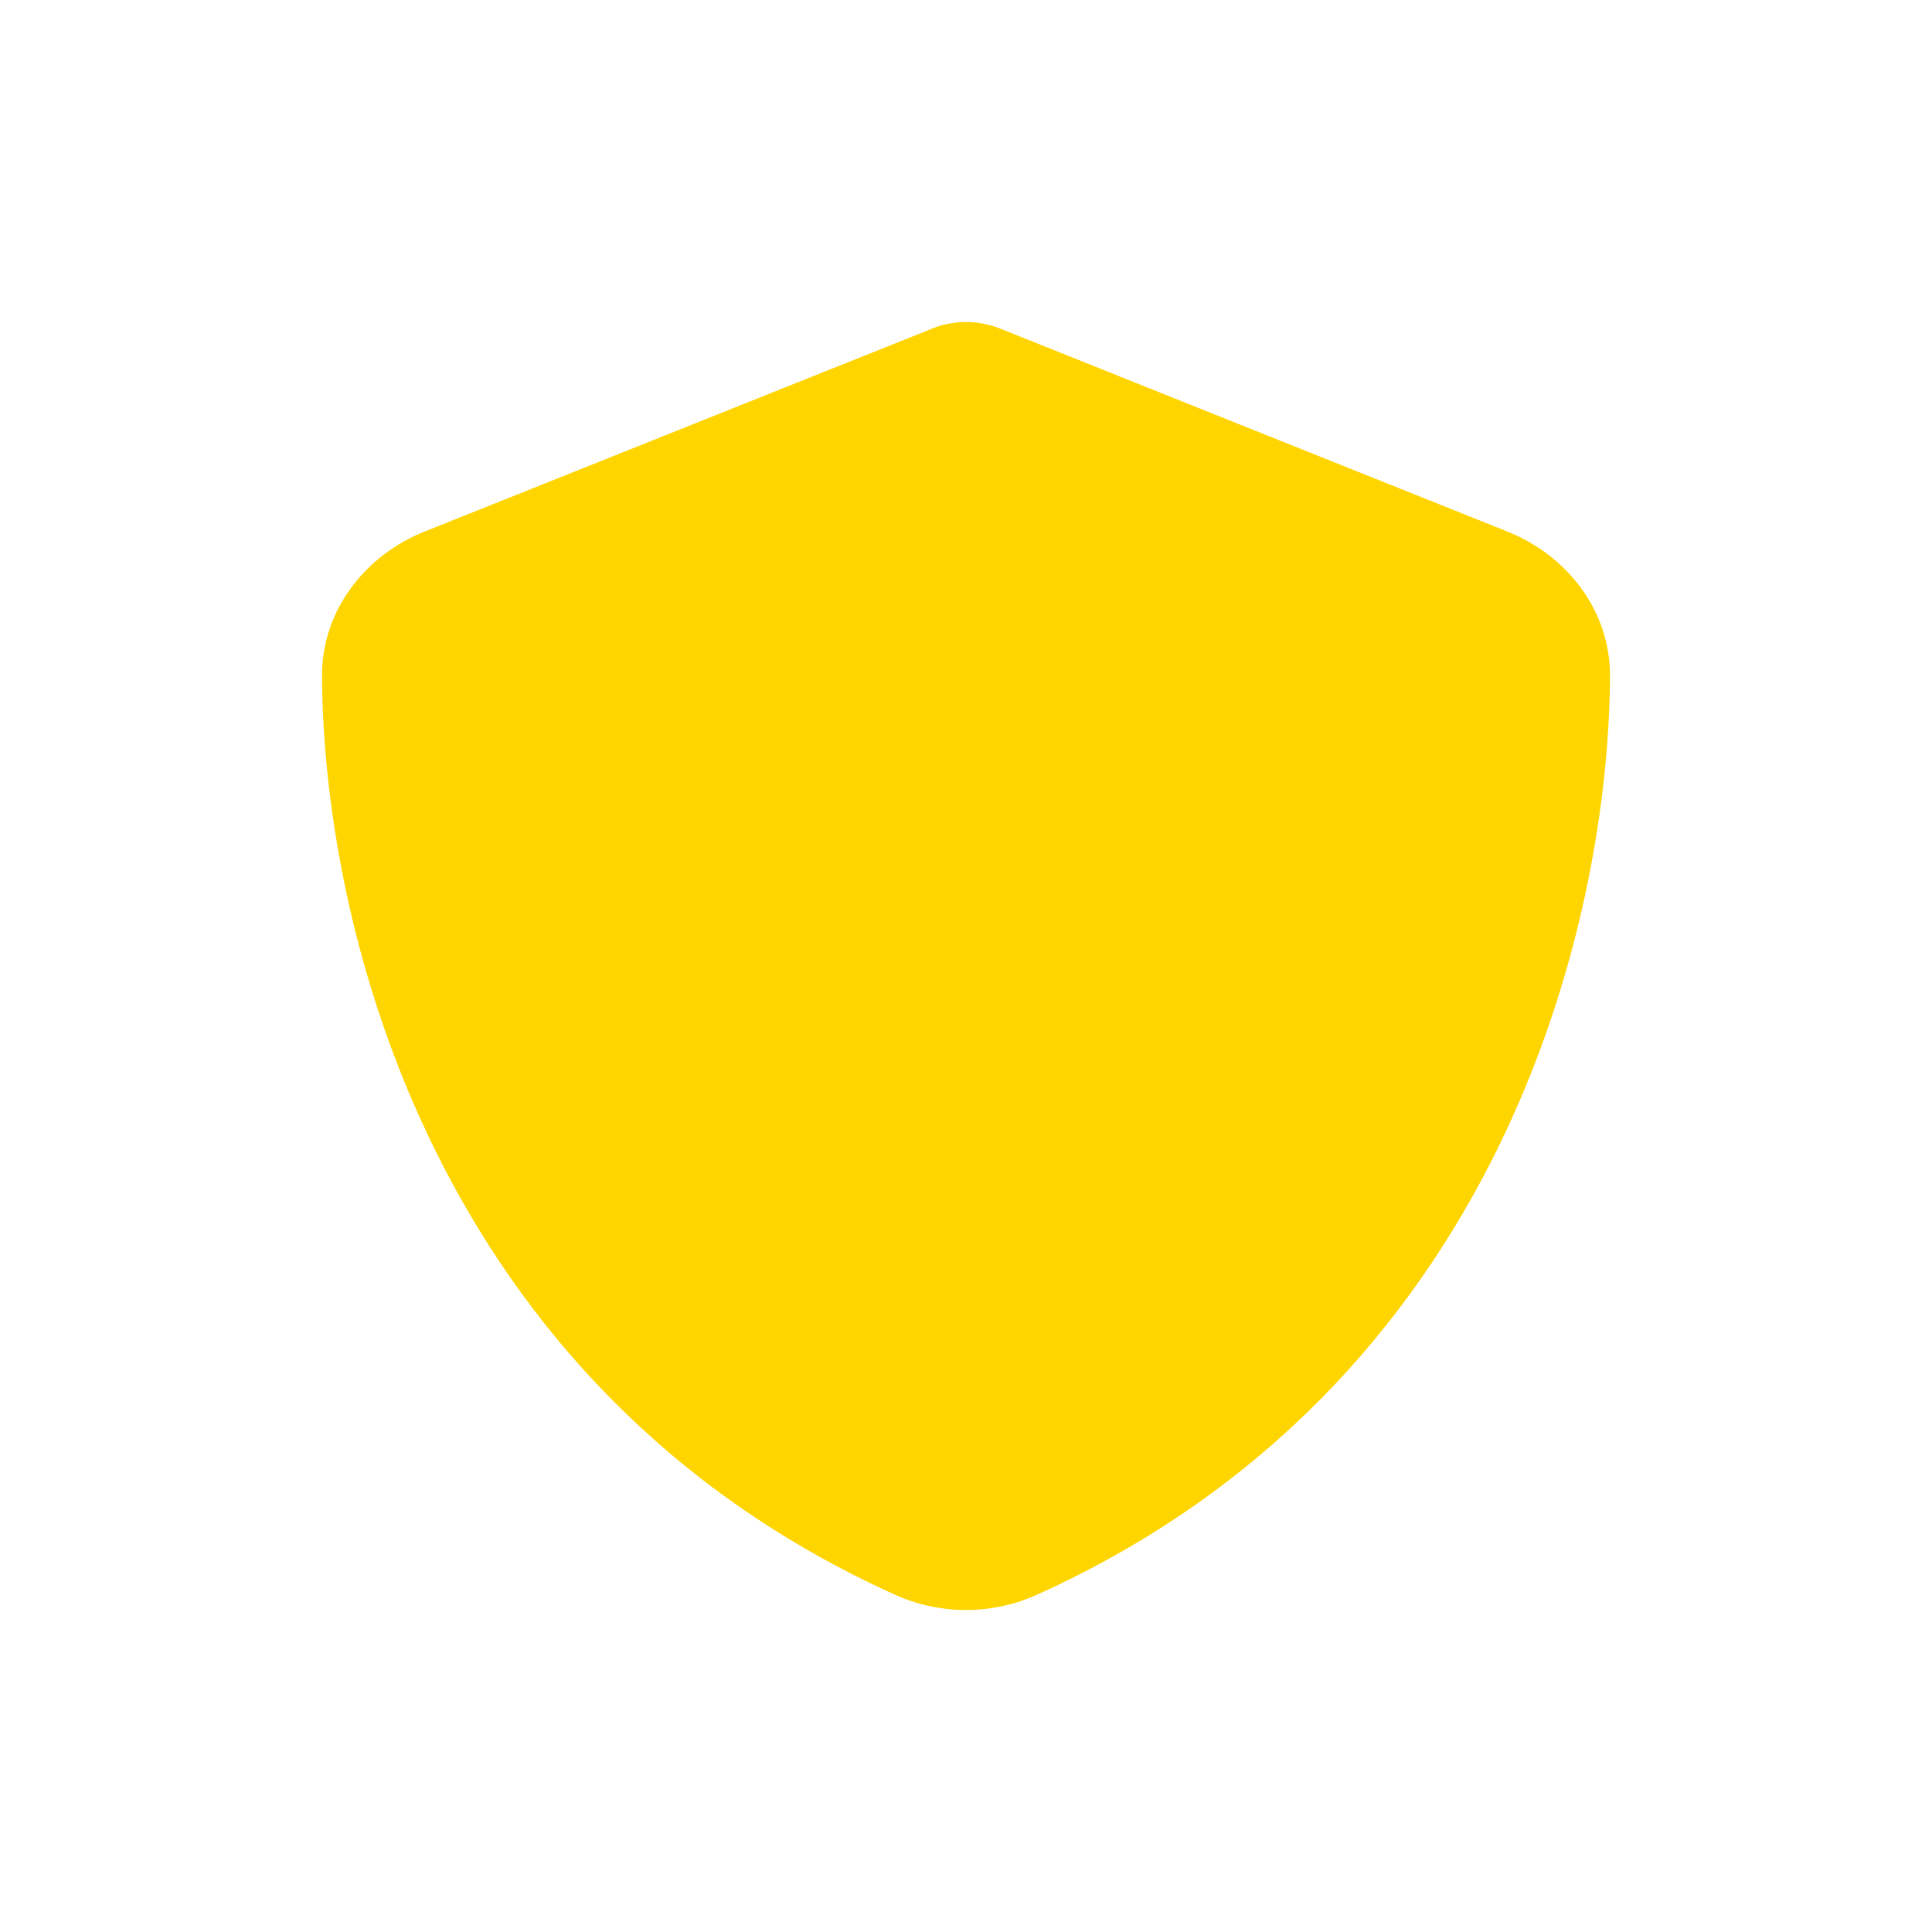 <svg width="24" height="24" viewBox="0 0 24 24" fill="none" xmlns="http://www.w3.org/2000/svg">
<path d="M12 4C12.153 4 12.307 4.031 12.447 4.091L18.723 6.602C19.457 6.894 20.003 7.576 20 8.399C19.983 11.516 18.623 17.219 12.88 19.811C12.323 20.063 11.677 20.063 11.12 19.811C5.377 17.219 4.017 11.516 4 8.399C3.997 7.576 4.543 6.894 5.277 6.602L11.557 4.091C11.693 4.031 11.847 4 12 4Z" fill="#FFD500"/>
</svg>
